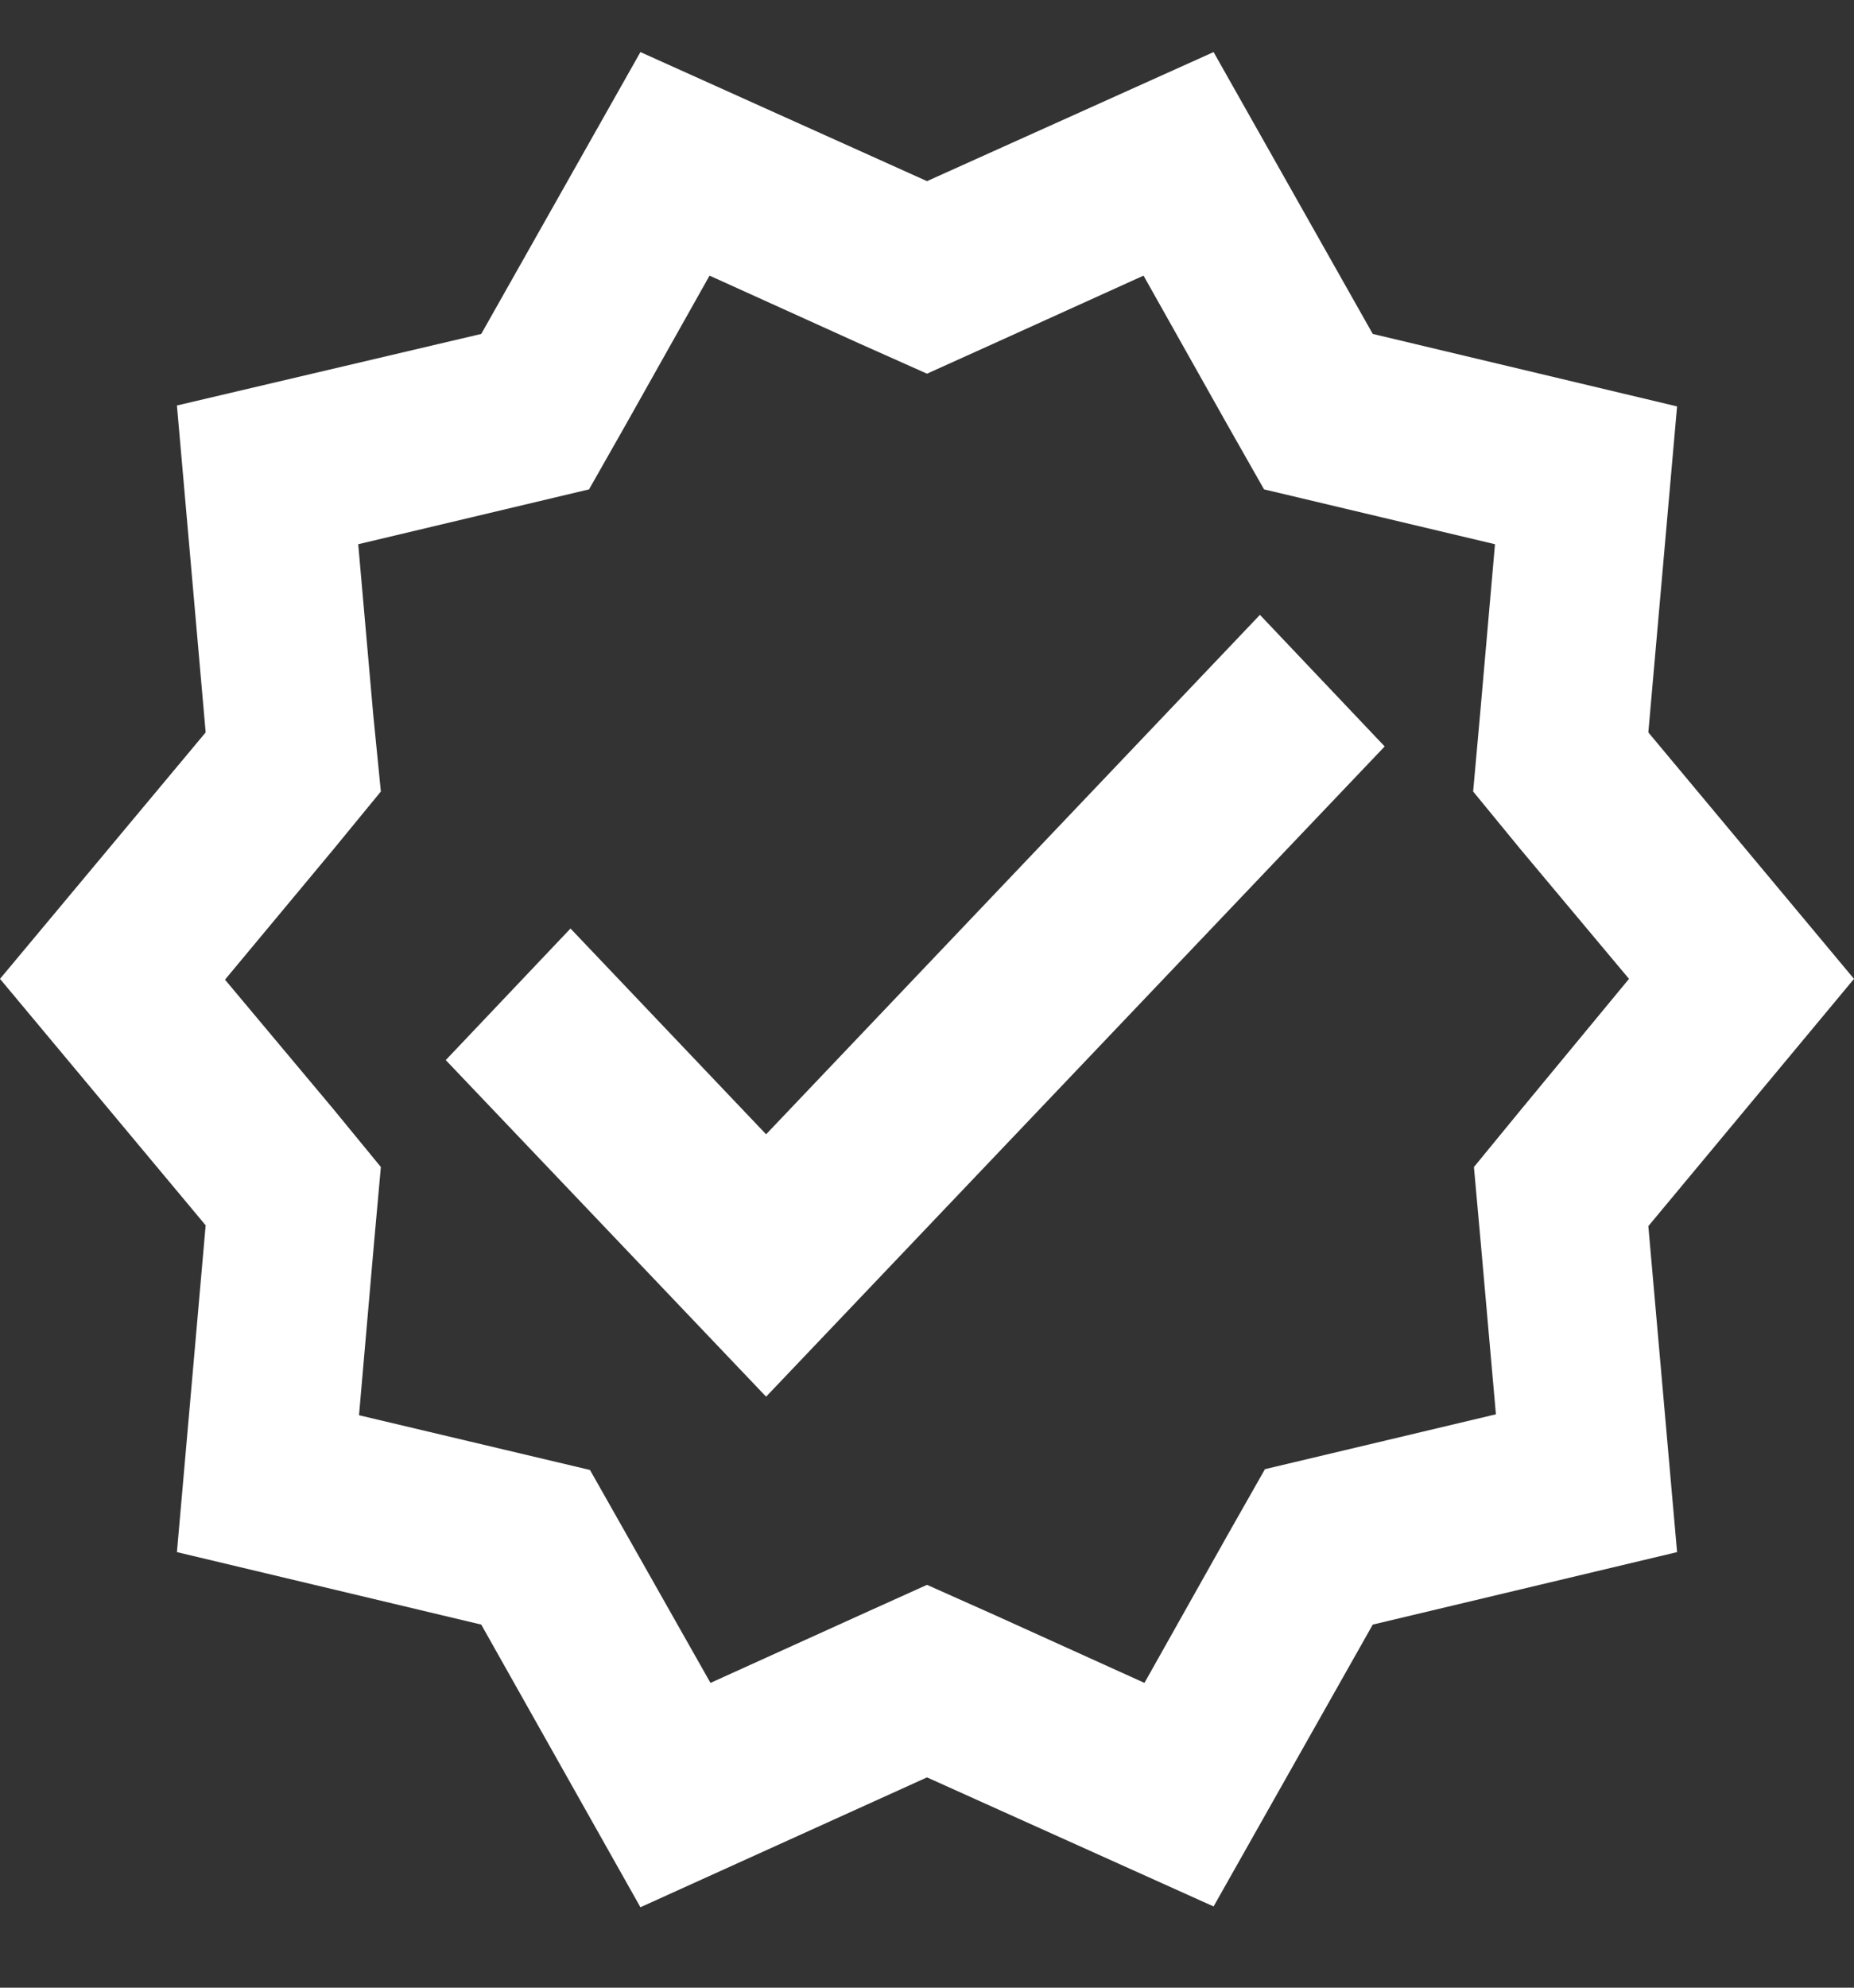 <svg width="14" height="15" viewBox="0 0 14 15" fill="none" xmlns="http://www.w3.org/2000/svg">
<rect x="0" y="0" width="14" height="15" fill="#333333" stroke="none"/>
<path d="M14 7.387L12.447 5.527L12.664 3.067L10.366 2.52L9.164 0.393L7 1.367L4.836 0.393L3.634 2.52L1.336 3.06L1.553 5.527L0 7.387L1.553 9.247L1.336 11.713L3.634 12.26L4.836 14.393L7 13.413L9.164 14.387L10.366 12.26L12.664 11.713L12.447 9.253L14 7.387ZM11.486 8.373L11.13 8.807L11.181 9.373L11.296 10.673L9.552 11.087L9.272 11.58L8.642 12.7L7.509 12.187L7 11.96L6.497 12.187L5.365 12.7L4.735 11.587L4.455 11.093L2.711 10.68L2.825 9.373L2.876 8.807L2.52 8.373L1.699 7.393L2.52 6.407L2.876 5.973L2.819 5.4L2.705 4.107L4.448 3.693L4.728 3.2L5.358 2.08L6.491 2.593L7 2.82L7.503 2.593L8.635 2.08L9.265 3.2L9.545 3.693L11.289 4.107L11.175 5.407L11.124 5.973L11.48 6.407L12.301 7.387L11.486 8.373Z" fill="white"/>
<path d="M5.785 8.56L4.308 7.007L3.366 8L5.785 10.54L10.456 5.633L9.514 4.64L5.785 8.56Z" fill="white"/>
</svg>
